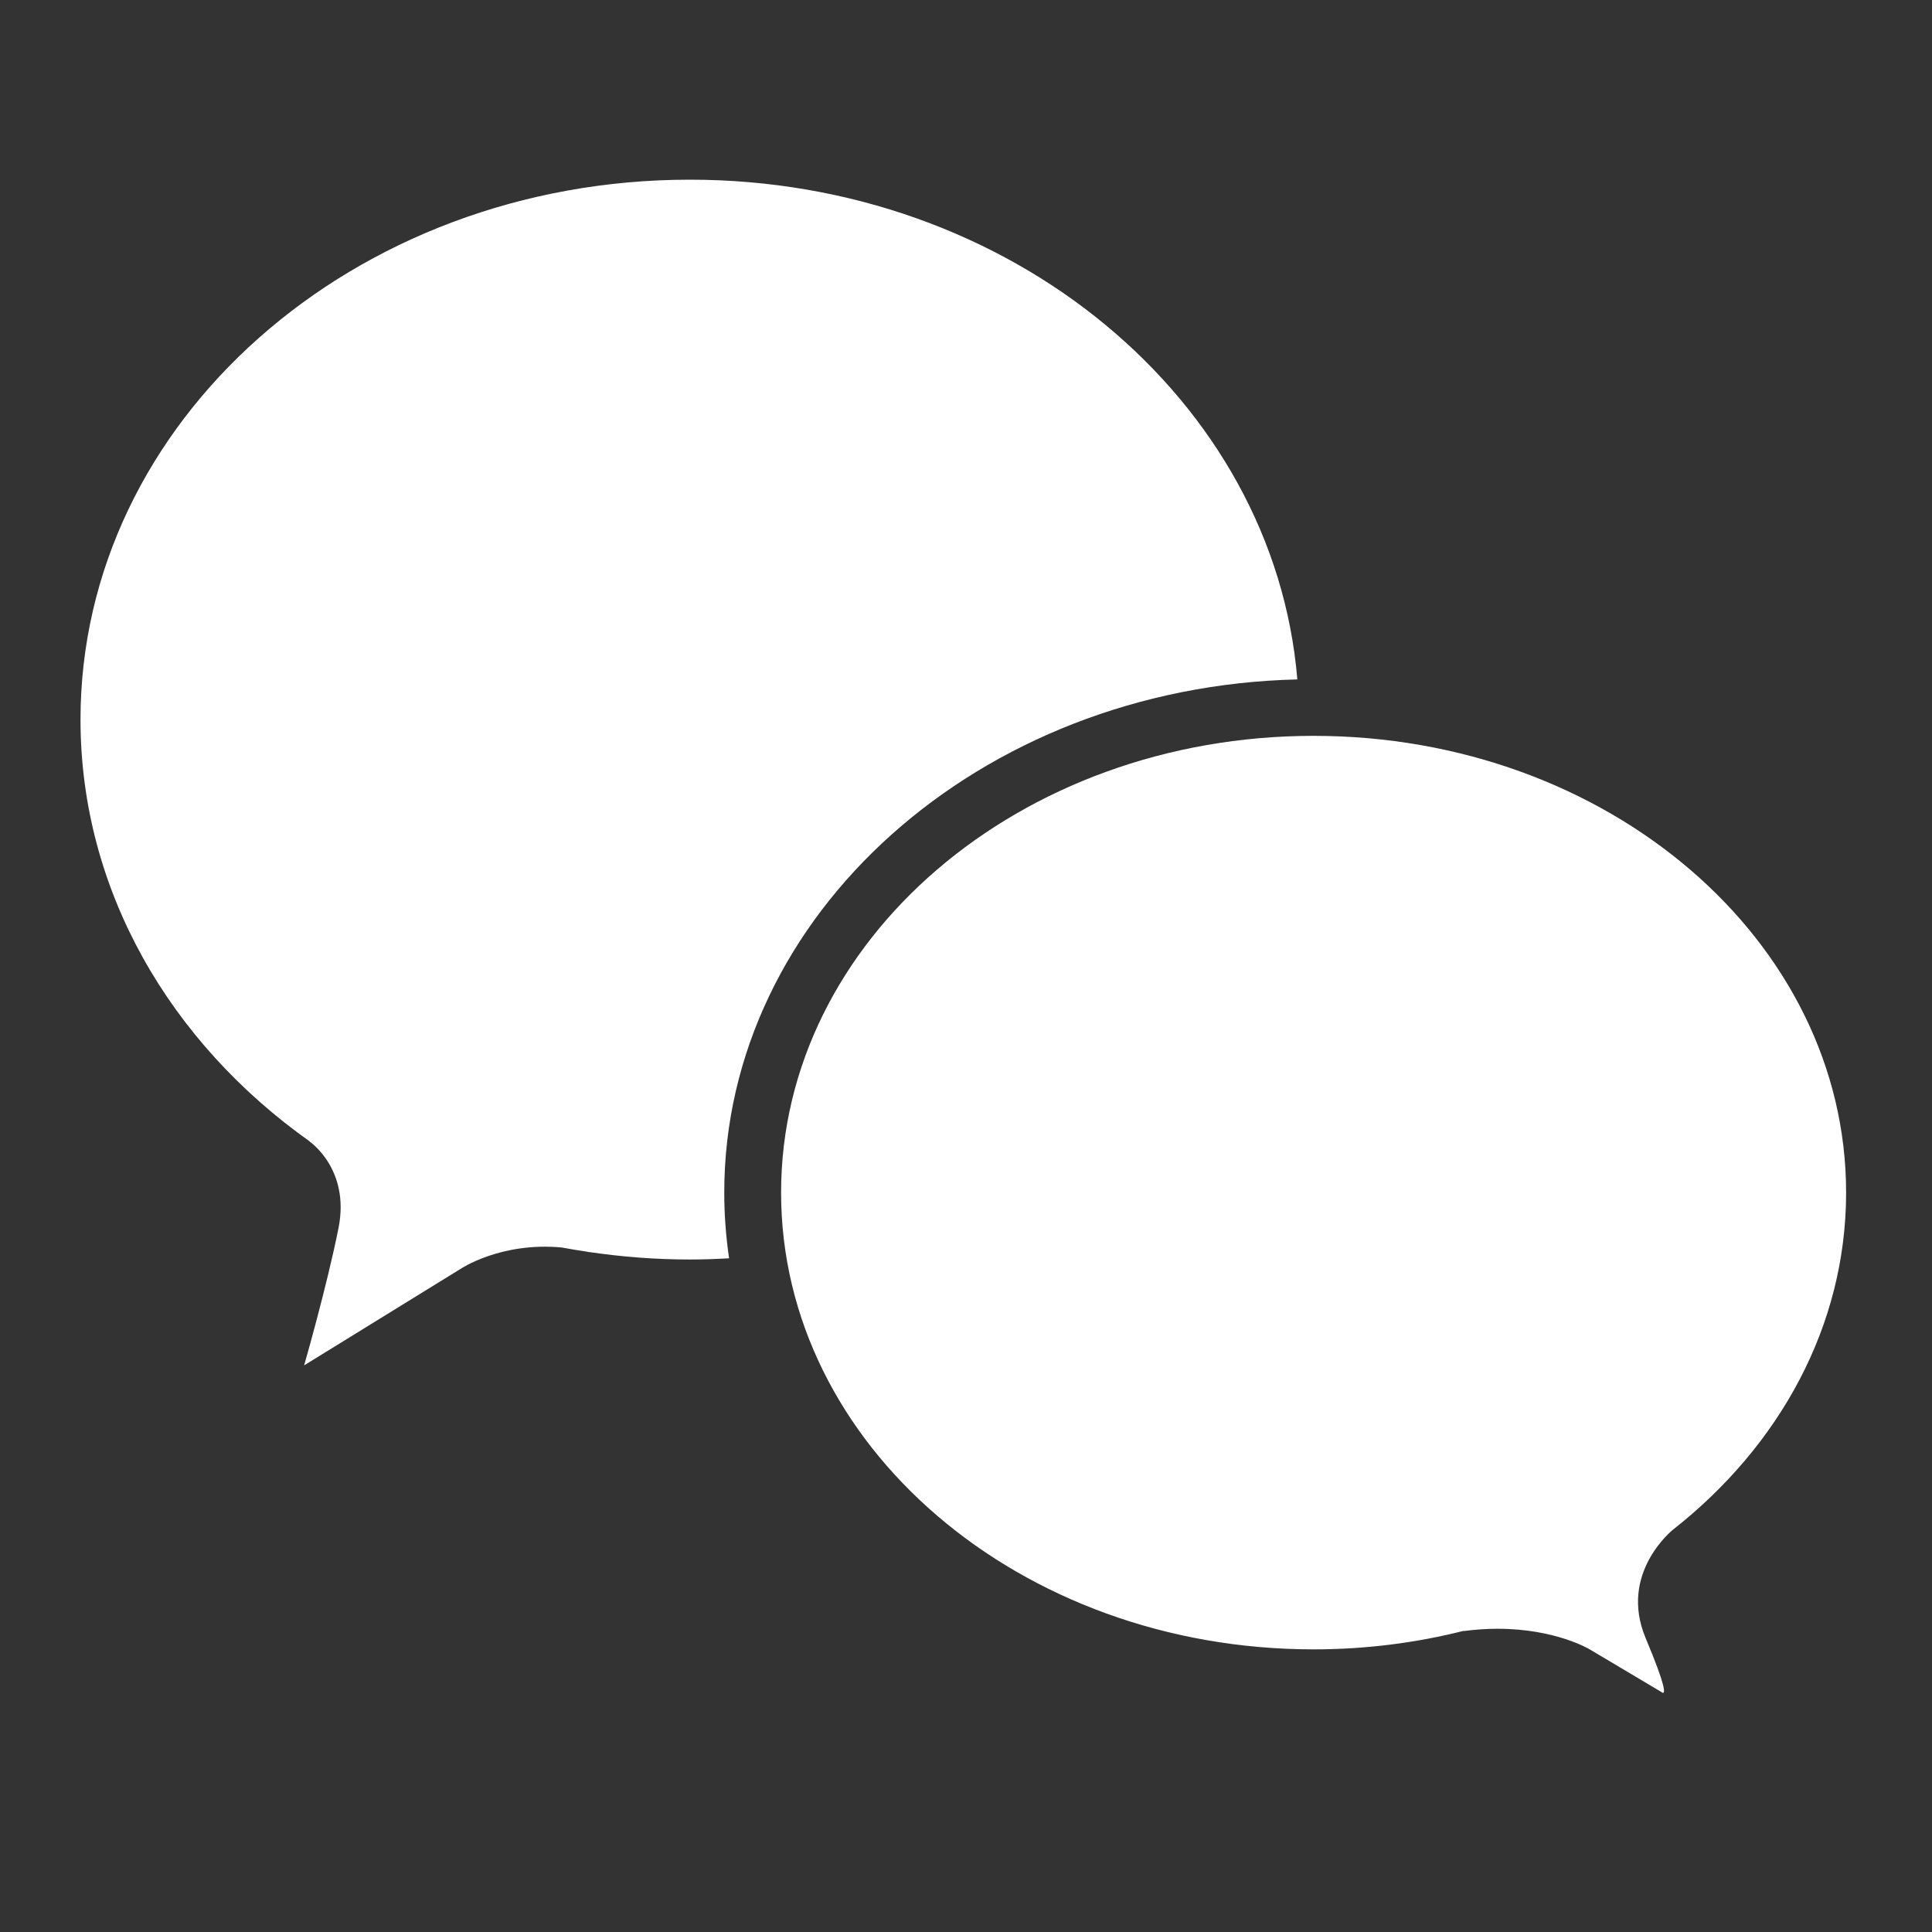 <svg width="24" height="24" viewBox="0 0 24 24" fill="none" xmlns="http://www.w3.org/2000/svg"><rect x="0" y="0" width="24" height="24" fill="#333333" stroke="none"/><path fill-rule="evenodd" clip-rule="evenodd" d="M9.057 15.631C9.018 15.364 8.997 15.091 8.997 14.815C8.997 11.356 12.172 8.533 16.116 8.44C15.827 4.969 12.56 2.232 8.57 2.232C4.389 2.232 1 5.235 1 8.939C1 11.061 2.114 12.952 3.85 14.181L3.844 14.179C3.844 14.179 4.352 14.521 4.205 15.256C4.058 15.991 3.778 16.961 3.778 16.961L5.719 15.764C5.719 15.764 6.218 15.425 6.98 15.497C7.084 15.516 7.188 15.534 7.293 15.549C7.303 15.552 7.313 15.553 7.323 15.556L7.317 15.553C7.724 15.613 8.142 15.646 8.57 15.646C8.734 15.646 8.896 15.64 9.057 15.631Z" fill="white"/><path fill-rule="evenodd" clip-rule="evenodd" d="M18.603 20.233C19.326 20.233 19.748 20.489 19.748 20.489L20.639 21.019C20.639 21.019 20.65 21.029 20.659 21.029C20.683 21.029 20.695 20.95 20.444 20.352C20.101 19.539 20.786 18.999 20.786 18.999L20.785 19C22.105 17.962 22.933 16.472 22.933 14.815C22.933 11.681 19.971 9.141 16.318 9.141C12.664 9.141 9.703 11.681 9.703 14.815C9.703 17.949 12.664 20.489 16.318 20.489C16.967 20.489 17.593 20.408 18.186 20.258L18.18 20.262C18.33 20.242 18.471 20.233 18.603 20.233Z" fill="white"/></svg>